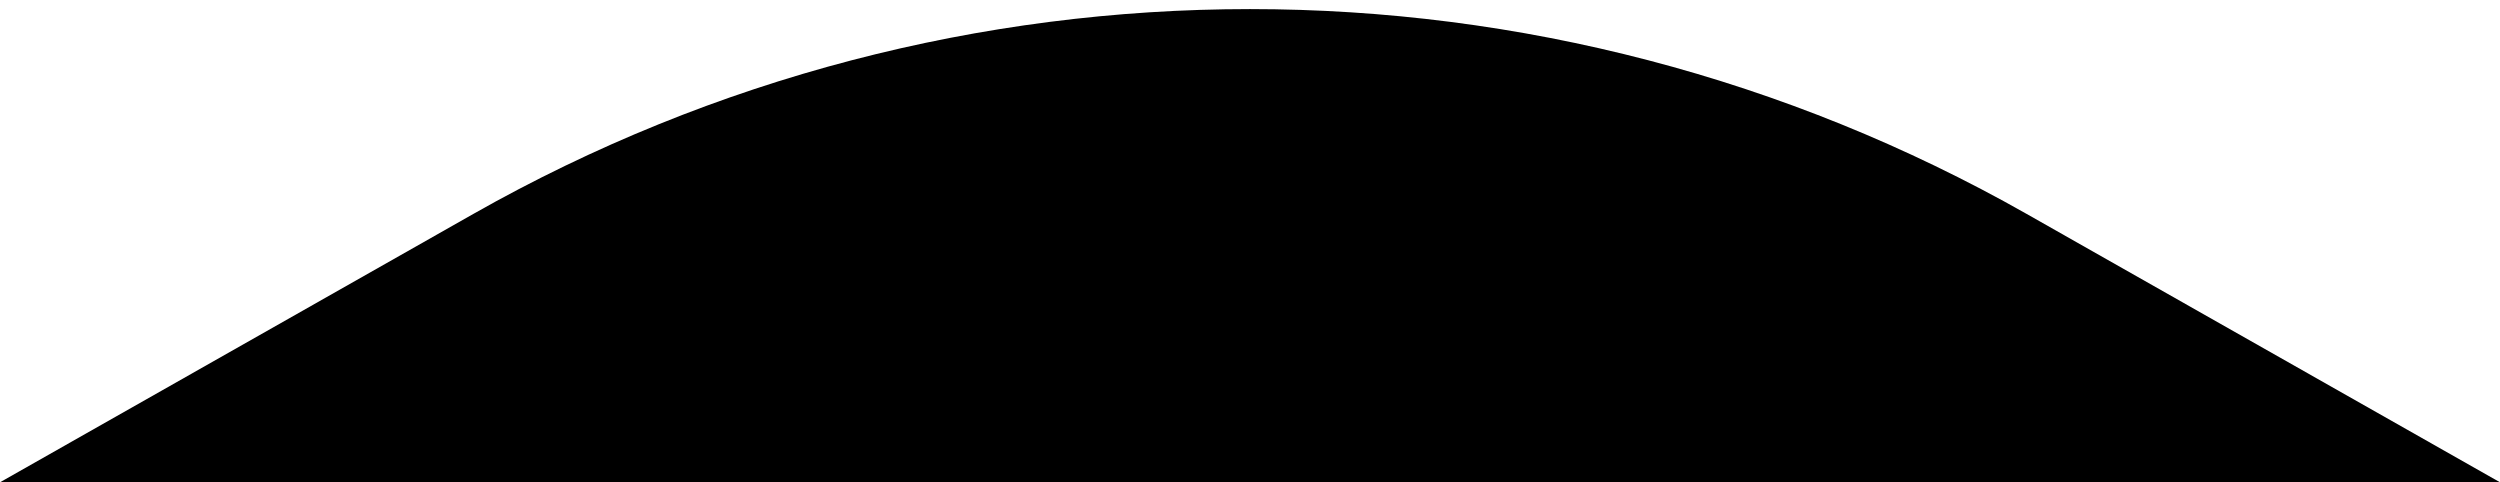 <svg width="254" height="49" viewBox="0 0 254 49" fill="none" xmlns="http://www.w3.org/2000/svg">
<path d="M48.09 21.736C97.037 -6.013 156.963 -6.013 205.91 21.736L254 49H0L48.09 21.736Z" fill="black"/>
</svg>
